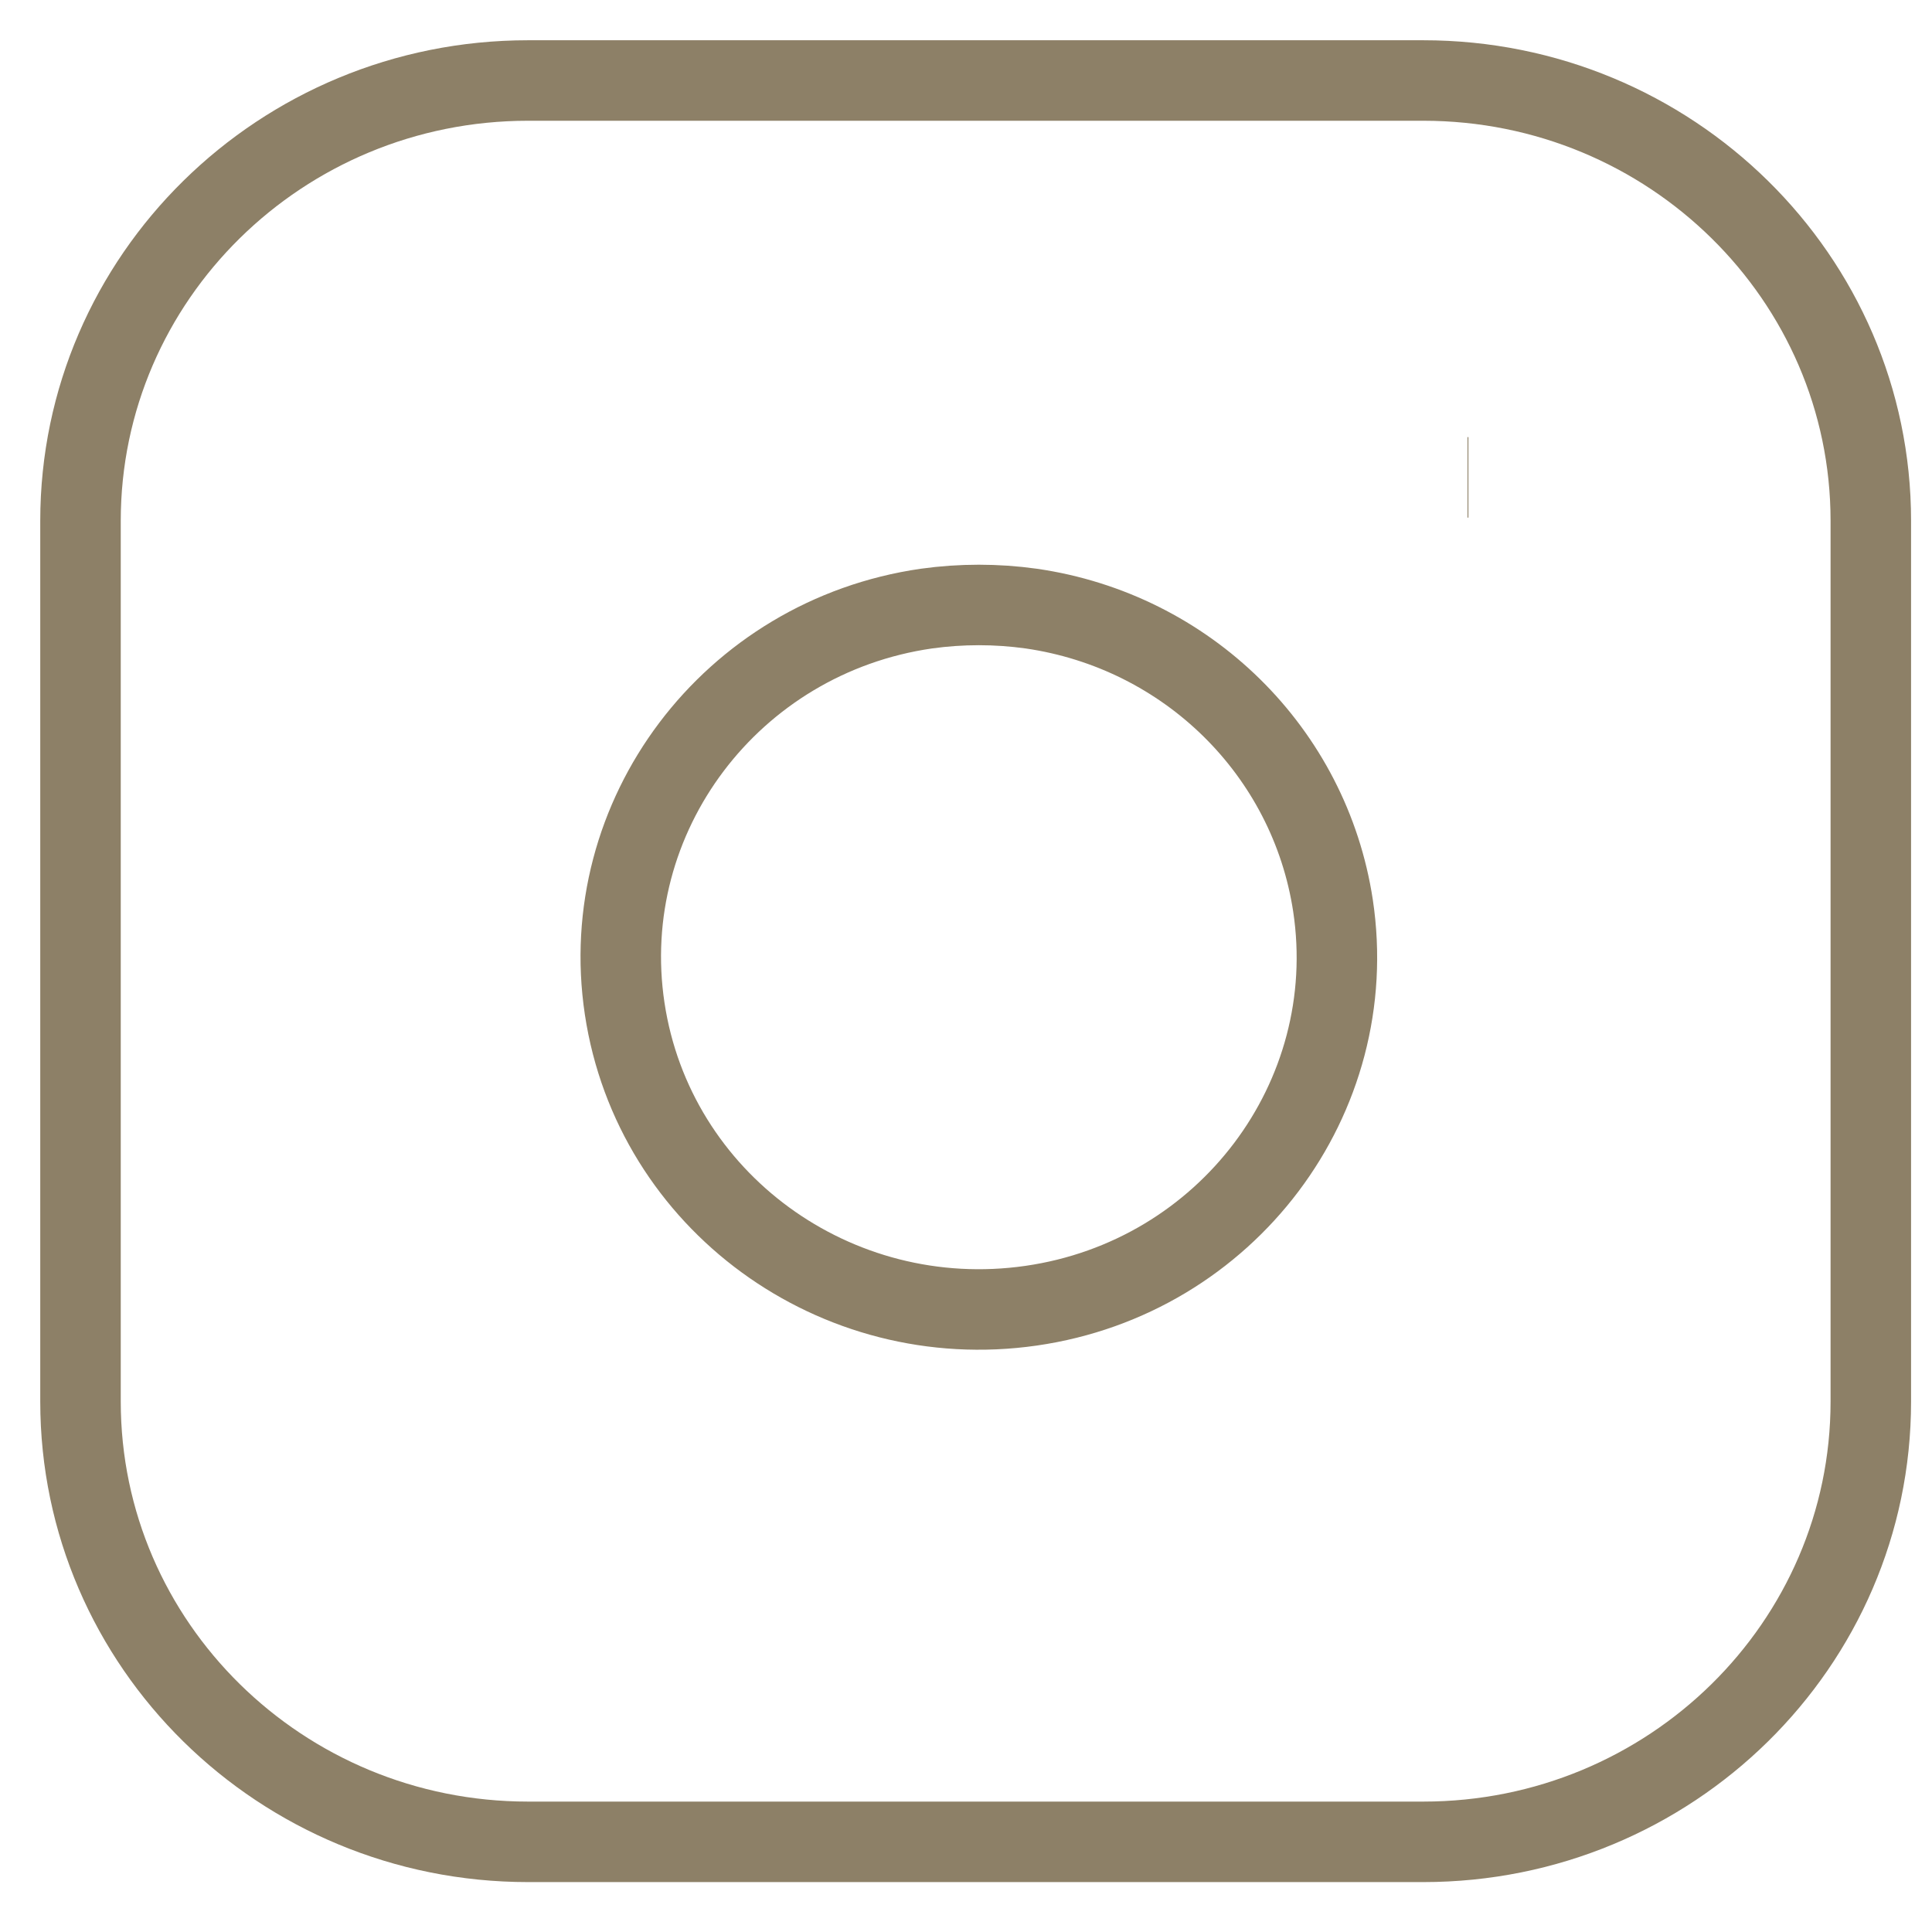 <svg width="24" height="24" viewBox="0 0 24 24" fill="none" xmlns="http://www.w3.org/2000/svg">
<g clip-path="url(#clip0_395_72)">
<path d="M6.56 1H17.68C20.75 1 23.24 3.45 23.24 6.47V17.41C23.24 20.43 20.75 22.88 17.68 22.88H6.56C3.49 22.88 1 20.43 1 17.41V6.47C1 3.45 3.49 1 6.56 1Z" stroke="#8D8067" stroke-miterlimit="10"/>
<path d="M16.559 11.25C16.919 13.64 15.239 15.87 12.809 16.22C10.379 16.57 8.12 14.92 7.76 12.53C7.4 10.14 9.08 7.91 11.509 7.56C11.94 7.5 12.379 7.5 12.809 7.56C14.749 7.84 16.269 9.34 16.559 11.25Z" stroke="#8D8067" stroke-miterlimit="10"/>
<path d="M18.23 5.93H18.241" stroke="#8D8067" stroke-miterlimit="10"/>
</g>
<defs>
<clipPath id="clip0_395_72">
<rect width="24" height="24" fill="white"/>
</clipPath>
</defs>
</svg>
